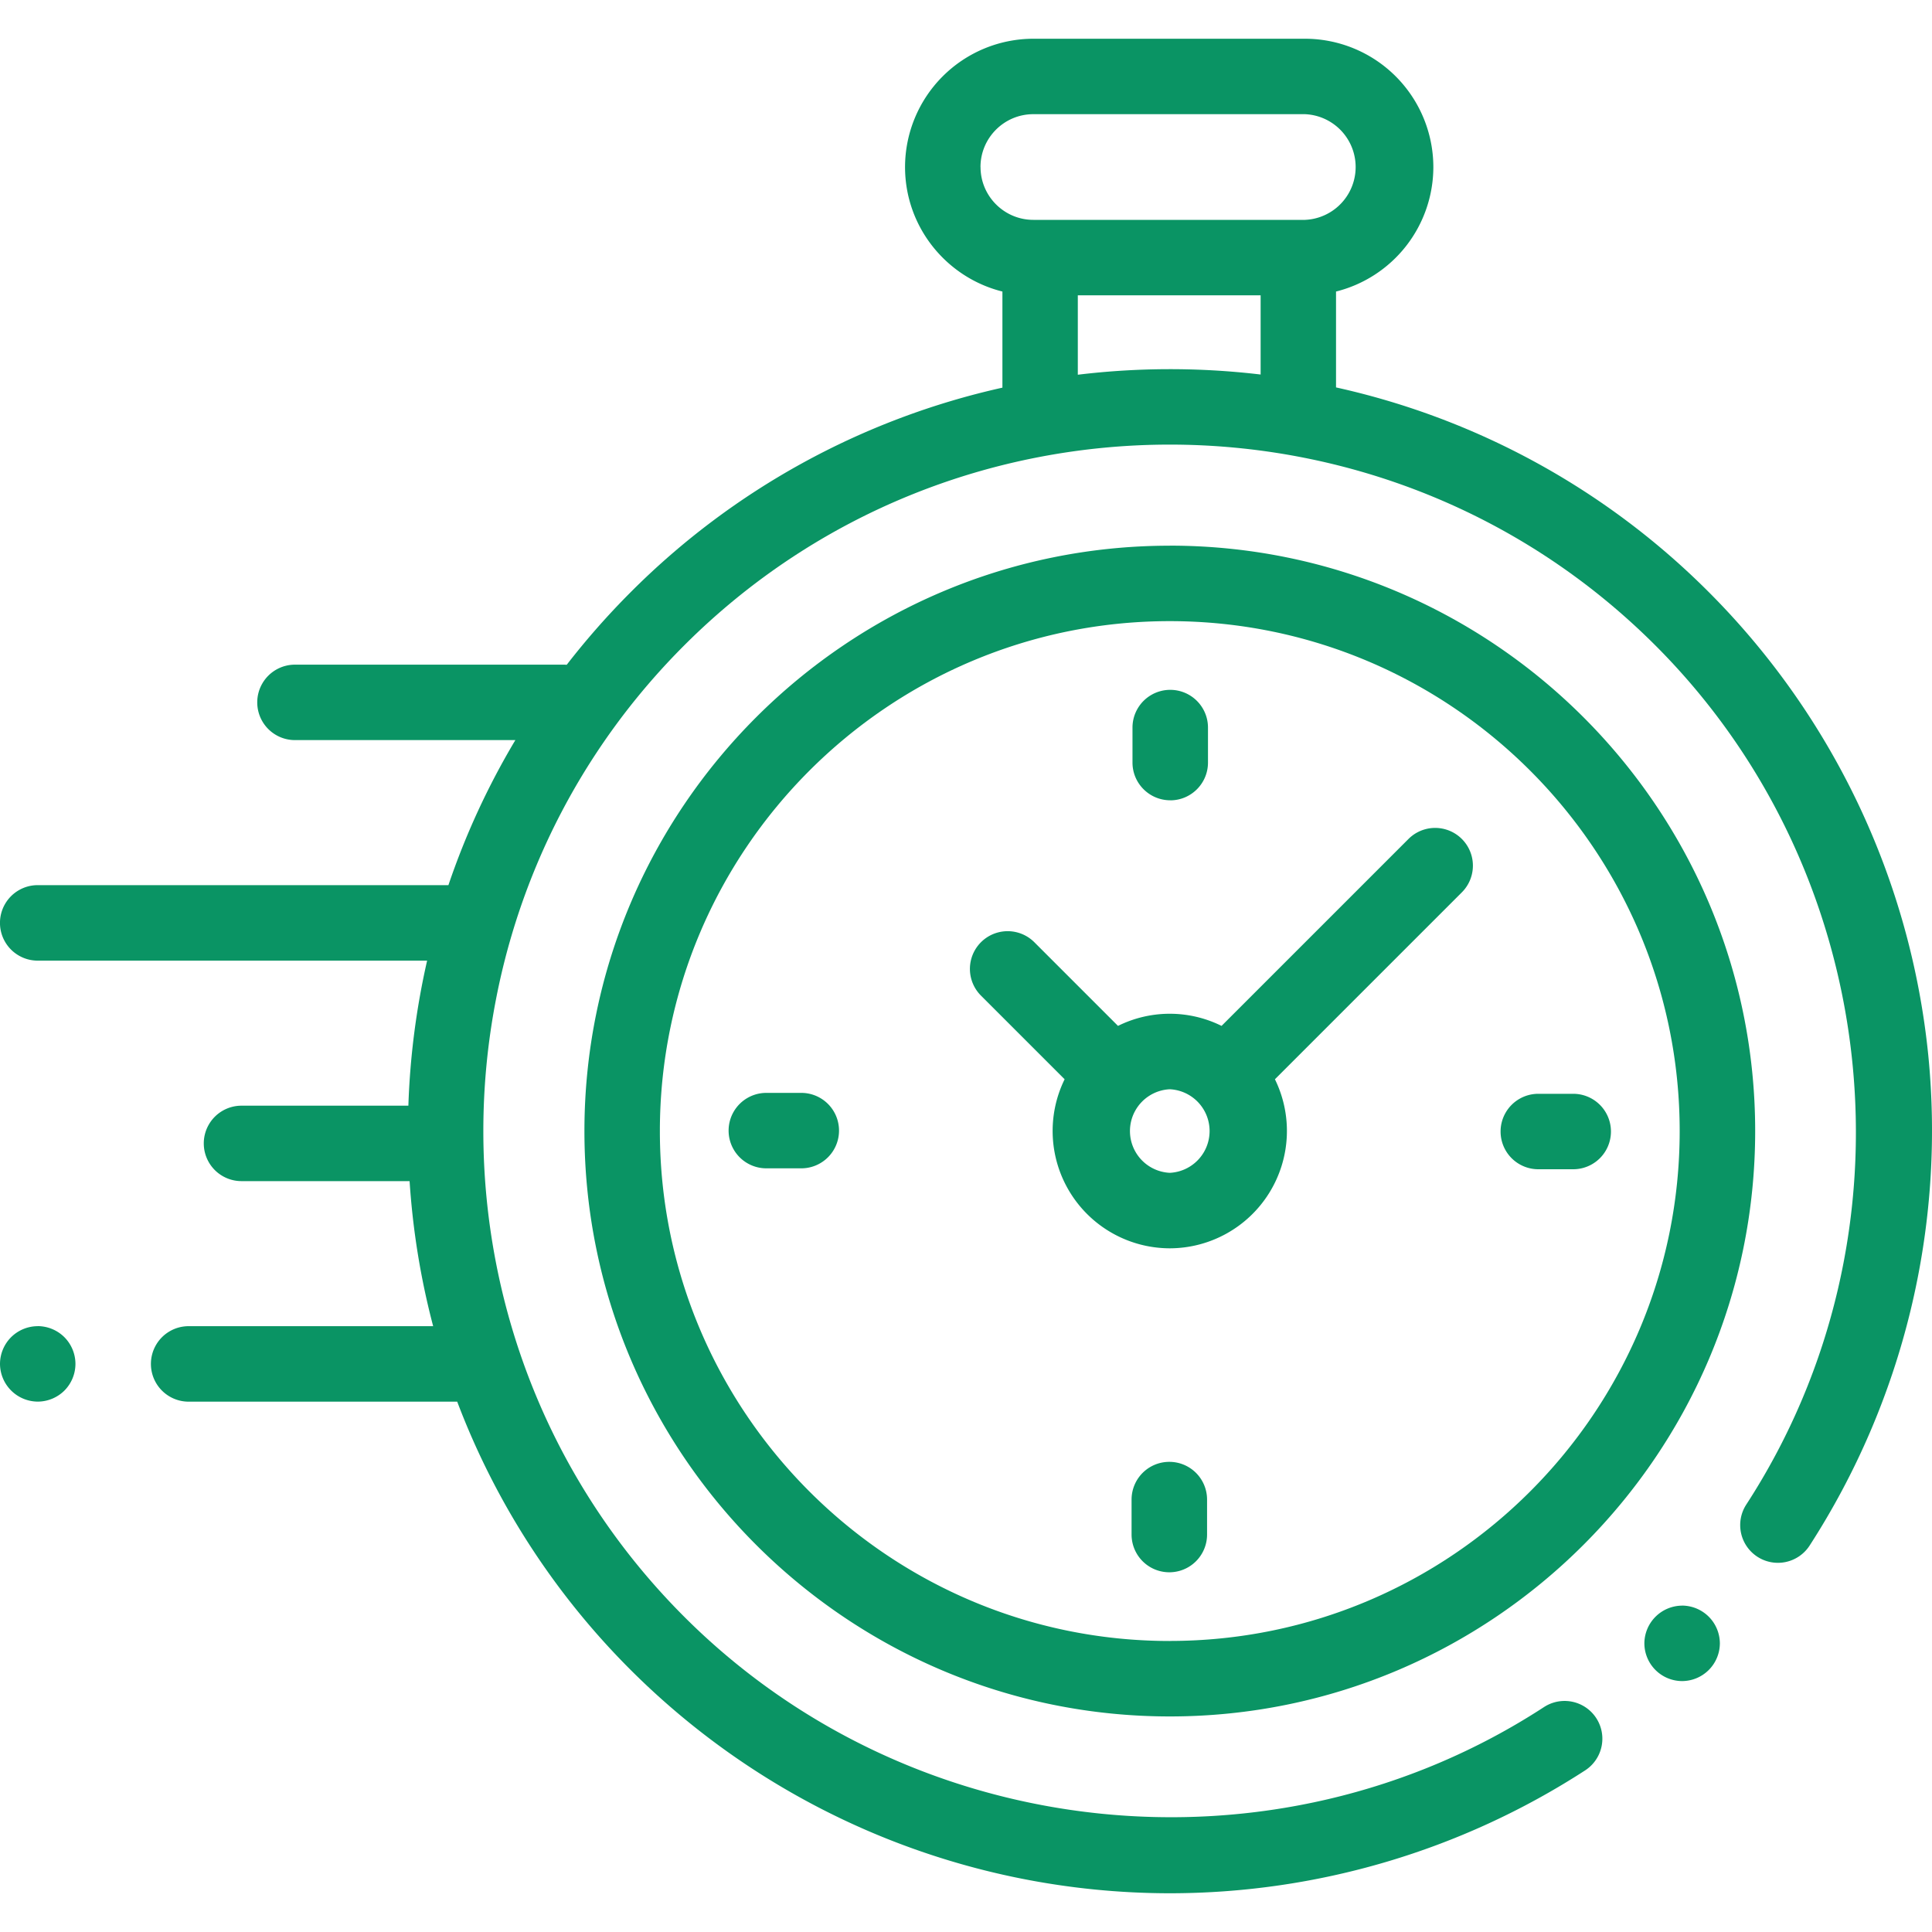 <svg width="40" height="40" fill="none" xmlns="http://www.w3.org/2000/svg"><g clip-path="url(#clock 1__a)" fill="#0A9464"><path d="M39.923 21.848a15.811 15.811 0 0 0-4.545-9.59 15.688 15.688 0 0 0-7.717-4.237V6.036a2.66 2.66 0 0 0 2.015-2.578A2.66 2.66 0 0 0 27.02.802h-5.625a2.66 2.66 0 0 0-2.657 2.656c0 1.244.86 2.29 2.016 2.578v1.99a15.687 15.687 0 0 0-7.694 4.232c-.48.48-.922.983-1.327 1.506a.774.774 0 0 0-.059-.003H6.107a.781.781 0 0 0 0 1.562h4.563a15.664 15.664 0 0 0-1.386 3.003H.781a.781.781 0 0 0 0 1.563h8.062a15.884 15.884 0 0 0-.388 3.003H5a.781.781 0 0 0 0 1.562h3.48c.066 1.011.228 2.017.488 3.003H3.906a.781.781 0 1 0 0 1.563h5.56a15.691 15.691 0 0 0 3.594 5.557 15.81 15.81 0 0 0 11.148 4.621 15.82 15.82 0 0 0 8.612-2.545.781.781 0 0 0-.853-1.31c-5.59 3.641-13.077 2.854-17.802-1.871-5.544-5.544-5.544-14.565 0-20.109 5.544-5.544 14.564-5.544 20.108 0 4.72 4.719 5.51 12.2 1.882 17.787a.781.781 0 1 0 1.31.851 15.832 15.832 0 0 0 2.458-10.153ZM20.3 3.458c0-.603.49-1.094 1.094-1.094h5.625a1.095 1.095 0 0 1 0 2.188h-5.624c-.603 0-1.094-.49-1.094-1.094Zm2.015 4.3V6.114H26.1v1.64a15.92 15.92 0 0 0-3.783.004Z"/><path d="M34.826 33.243a.786.786 0 0 0-.781.78.784.784 0 0 0 .781.782.785.785 0 0 0 .782-.781.787.787 0 0 0-.23-.552.789.789 0 0 0-.552-.23ZM24.22 11.298c-6.683 0-12.12 5.437-12.12 12.12 0 6.682 5.437 12.119 12.12 12.119 6.682 0 12.119-5.437 12.119-12.12 0-6.683-5.437-12.12-12.12-12.12Zm0 22.677c-5.822 0-10.558-4.736-10.558-10.558 0-5.82 4.736-10.557 10.557-10.557 5.822 0 10.557 4.736 10.557 10.557 0 5.822-4.736 10.557-10.557 10.557Z"/><path d="m29.161 17.37-3.87 3.87a2.413 2.413 0 0 0-2.144 0l-1.732-1.732a.781.781 0 0 0-1.105 1.105l1.732 1.732a2.43 2.43 0 0 0 2.177 3.5 2.43 2.43 0 0 0 2.177-3.5l3.756-3.756.114-.114a.781.781 0 0 0-1.105-1.105Zm-4.942 6.912a.866.866 0 0 1 0-1.73.866.866 0 0 1 0 1.73Zm8.353-1.636h-.723a.781.781 0 0 0 0 1.562h.723a.781.781 0 1 0 0-1.562Zm-15.982-.019h-.724a.781.781 0 0 0 0 1.562h.724a.781.781 0 0 0 0-1.562Zm7.639-6.057c.431 0 .781-.35.781-.782v-.724a.781.781 0 1 0-1.563 0v.724c0 .431.35.781.782.781Zm-.019 13.696a.781.781 0 0 0-.782.78v.725a.781.781 0 1 0 1.563 0v-.724a.781.781 0 0 0-.781-.781ZM.781 27.457a.787.787 0 0 0-.552.229.787.787 0 0 0-.229.552.786.786 0 0 0 .781.781.787.787 0 0 0 .553-.229.787.787 0 0 0 .228-.552.787.787 0 0 0-.228-.552.787.787 0 0 0-.553-.23Z"/></g><defs><clipPath id="clock 1__a"><path fill="#fff" d="M0 0h40v40H0z"/></clipPath></defs></svg>